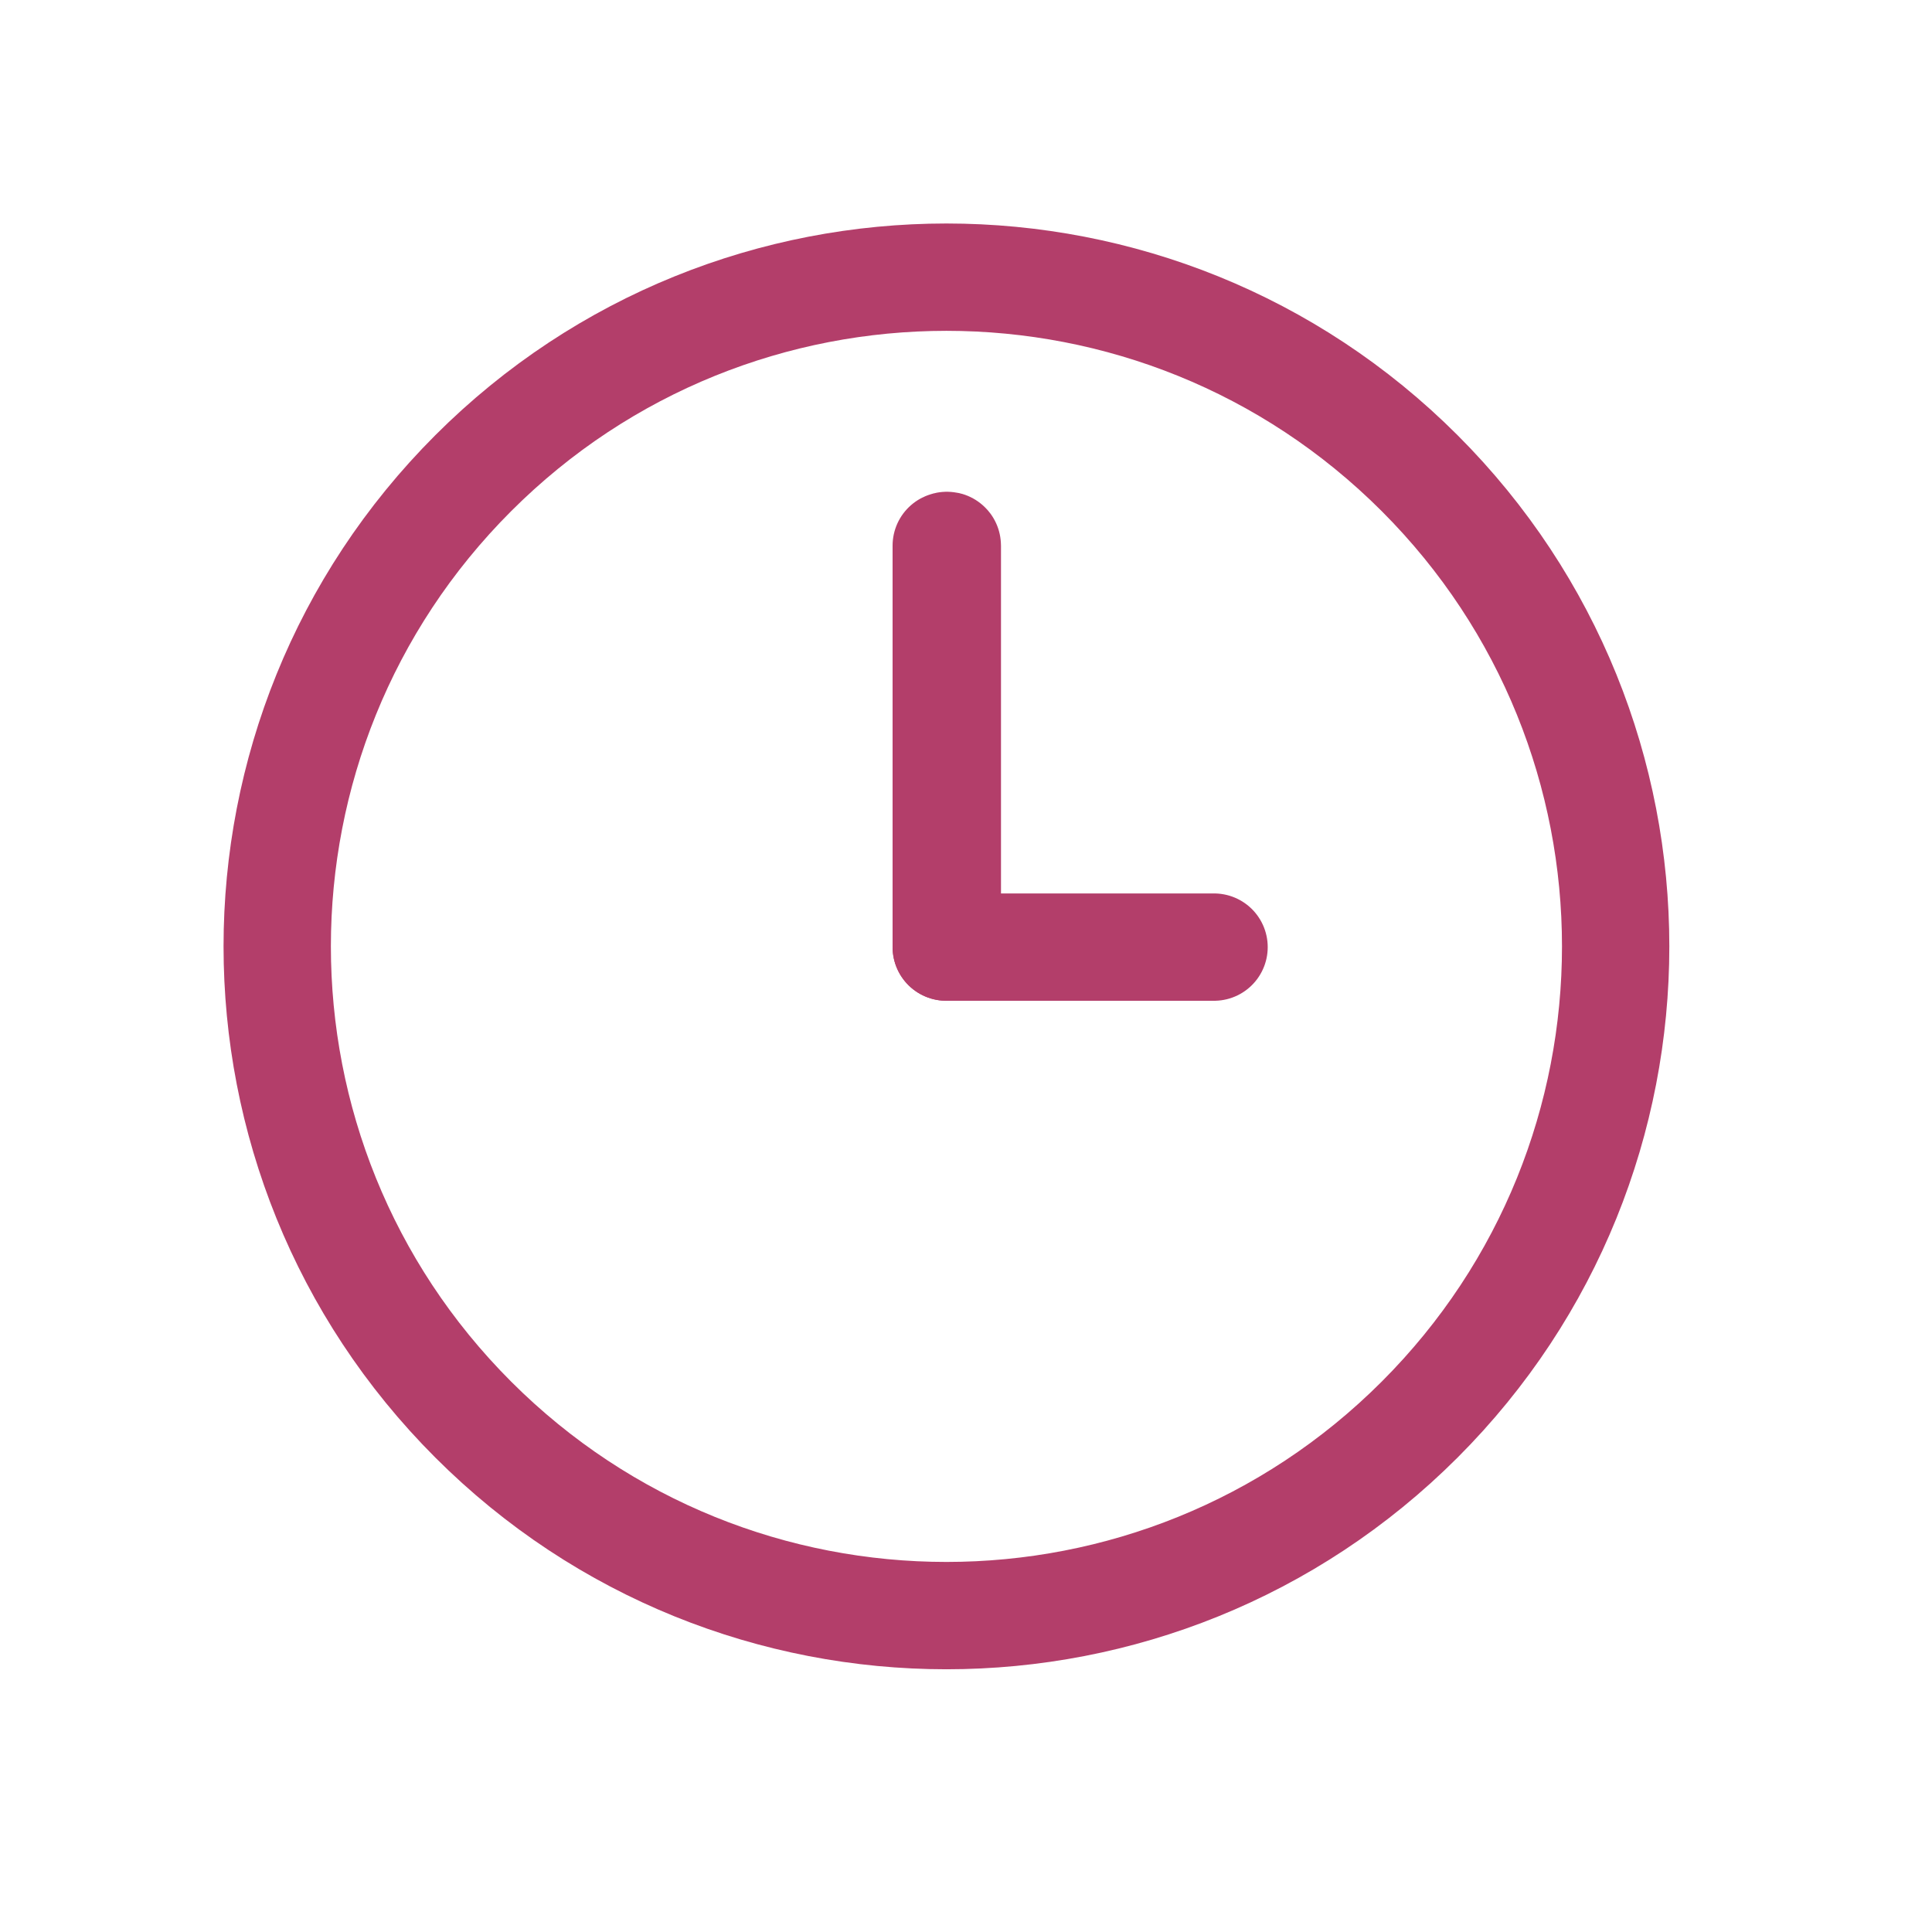 <svg width="36" height="36" viewBox="0 0 36 36" fill="none" xmlns="http://www.w3.org/2000/svg">
<g id="Group">
<path id="Vector" d="M26.453 26.452C31.323 21.582 31.323 13.687 26.453 8.817C21.583 3.947 13.688 3.947 8.818 8.817C3.948 13.687 3.948 21.582 8.818 26.452C13.688 31.322 21.583 31.322 26.453 26.452Z" stroke="#B33E6A" stroke-width="2" stroke-linecap="round" stroke-linejoin="round"/>
<path id="Vector_2" d="M17.632 17.647V10.167C17.632 10.167 17.652 10.157 17.652 10.167V17.647H17.632Z" stroke="#B33E6A" stroke-width="2" stroke-linecap="round" stroke-linejoin="round"/>
<path id="Vector_3" d="M22.622 17.648H17.632" stroke="#B33E6A" stroke-width="2" stroke-linecap="round" stroke-linejoin="round"/>
</g>
</svg>
